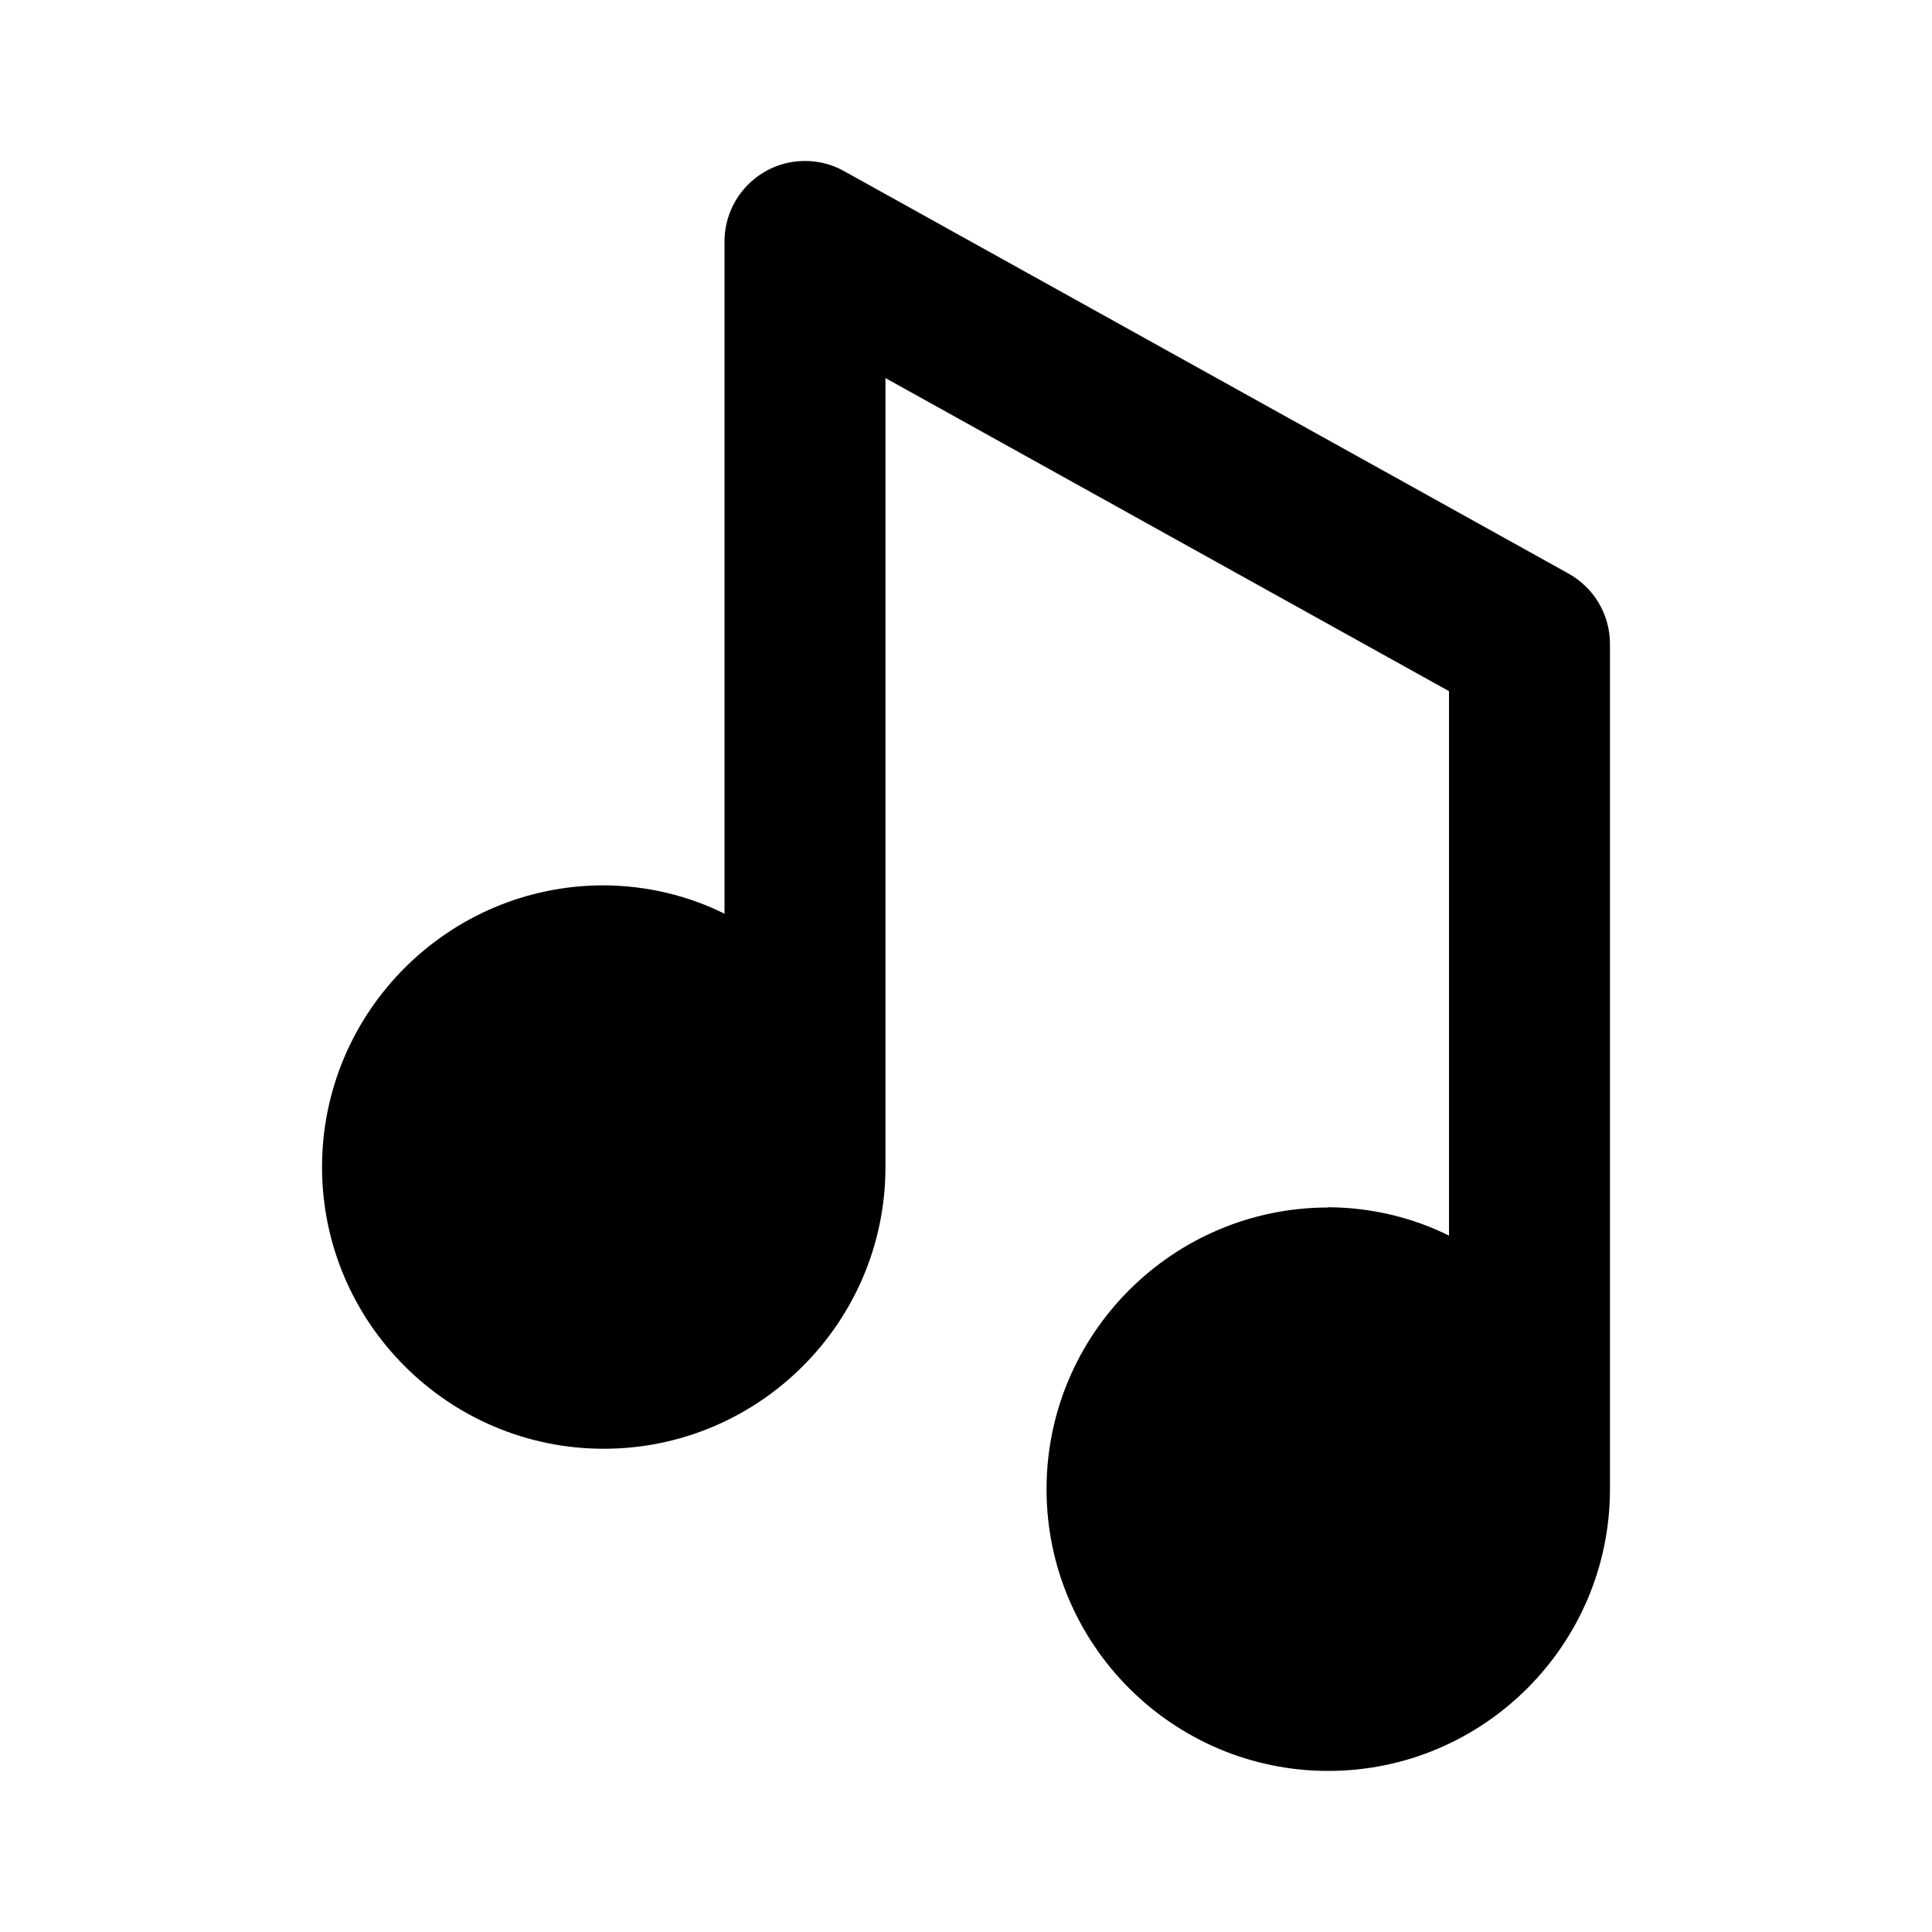 <!-- Generated by IcoMoon.io -->
<svg version="1.1" xmlns="http://www.w3.org/2000/svg" width="16" height="16" viewBox="0 0 16 16">
<title>bxs-music</title>
<path d="M11 10c-1.287 0-2.333 1.047-2.333 2.333s1.047 2.333 2.333 2.333 2.333-1.047 2.333-2.333v-7c0-0 0-0 0-0 0-0.249-0.137-0.467-0.34-0.581l-0.003-0.002-6-3.333c-0.093-0.053-0.205-0.084-0.323-0.084-0.368 0-0.666 0.298-0.667 0.666v5.568c-0.292-0.146-0.636-0.233-0.999-0.235h-0.001c-1.287 0-2.333 1.047-2.333 2.333s1.047 2.333 2.333 2.333 2.333-1.047 2.333-2.333v-6.534l4.667 2.593v4.509c-0.292-0.146-0.636-0.233-0.999-0.235h-0.001z"></path>
</svg>
